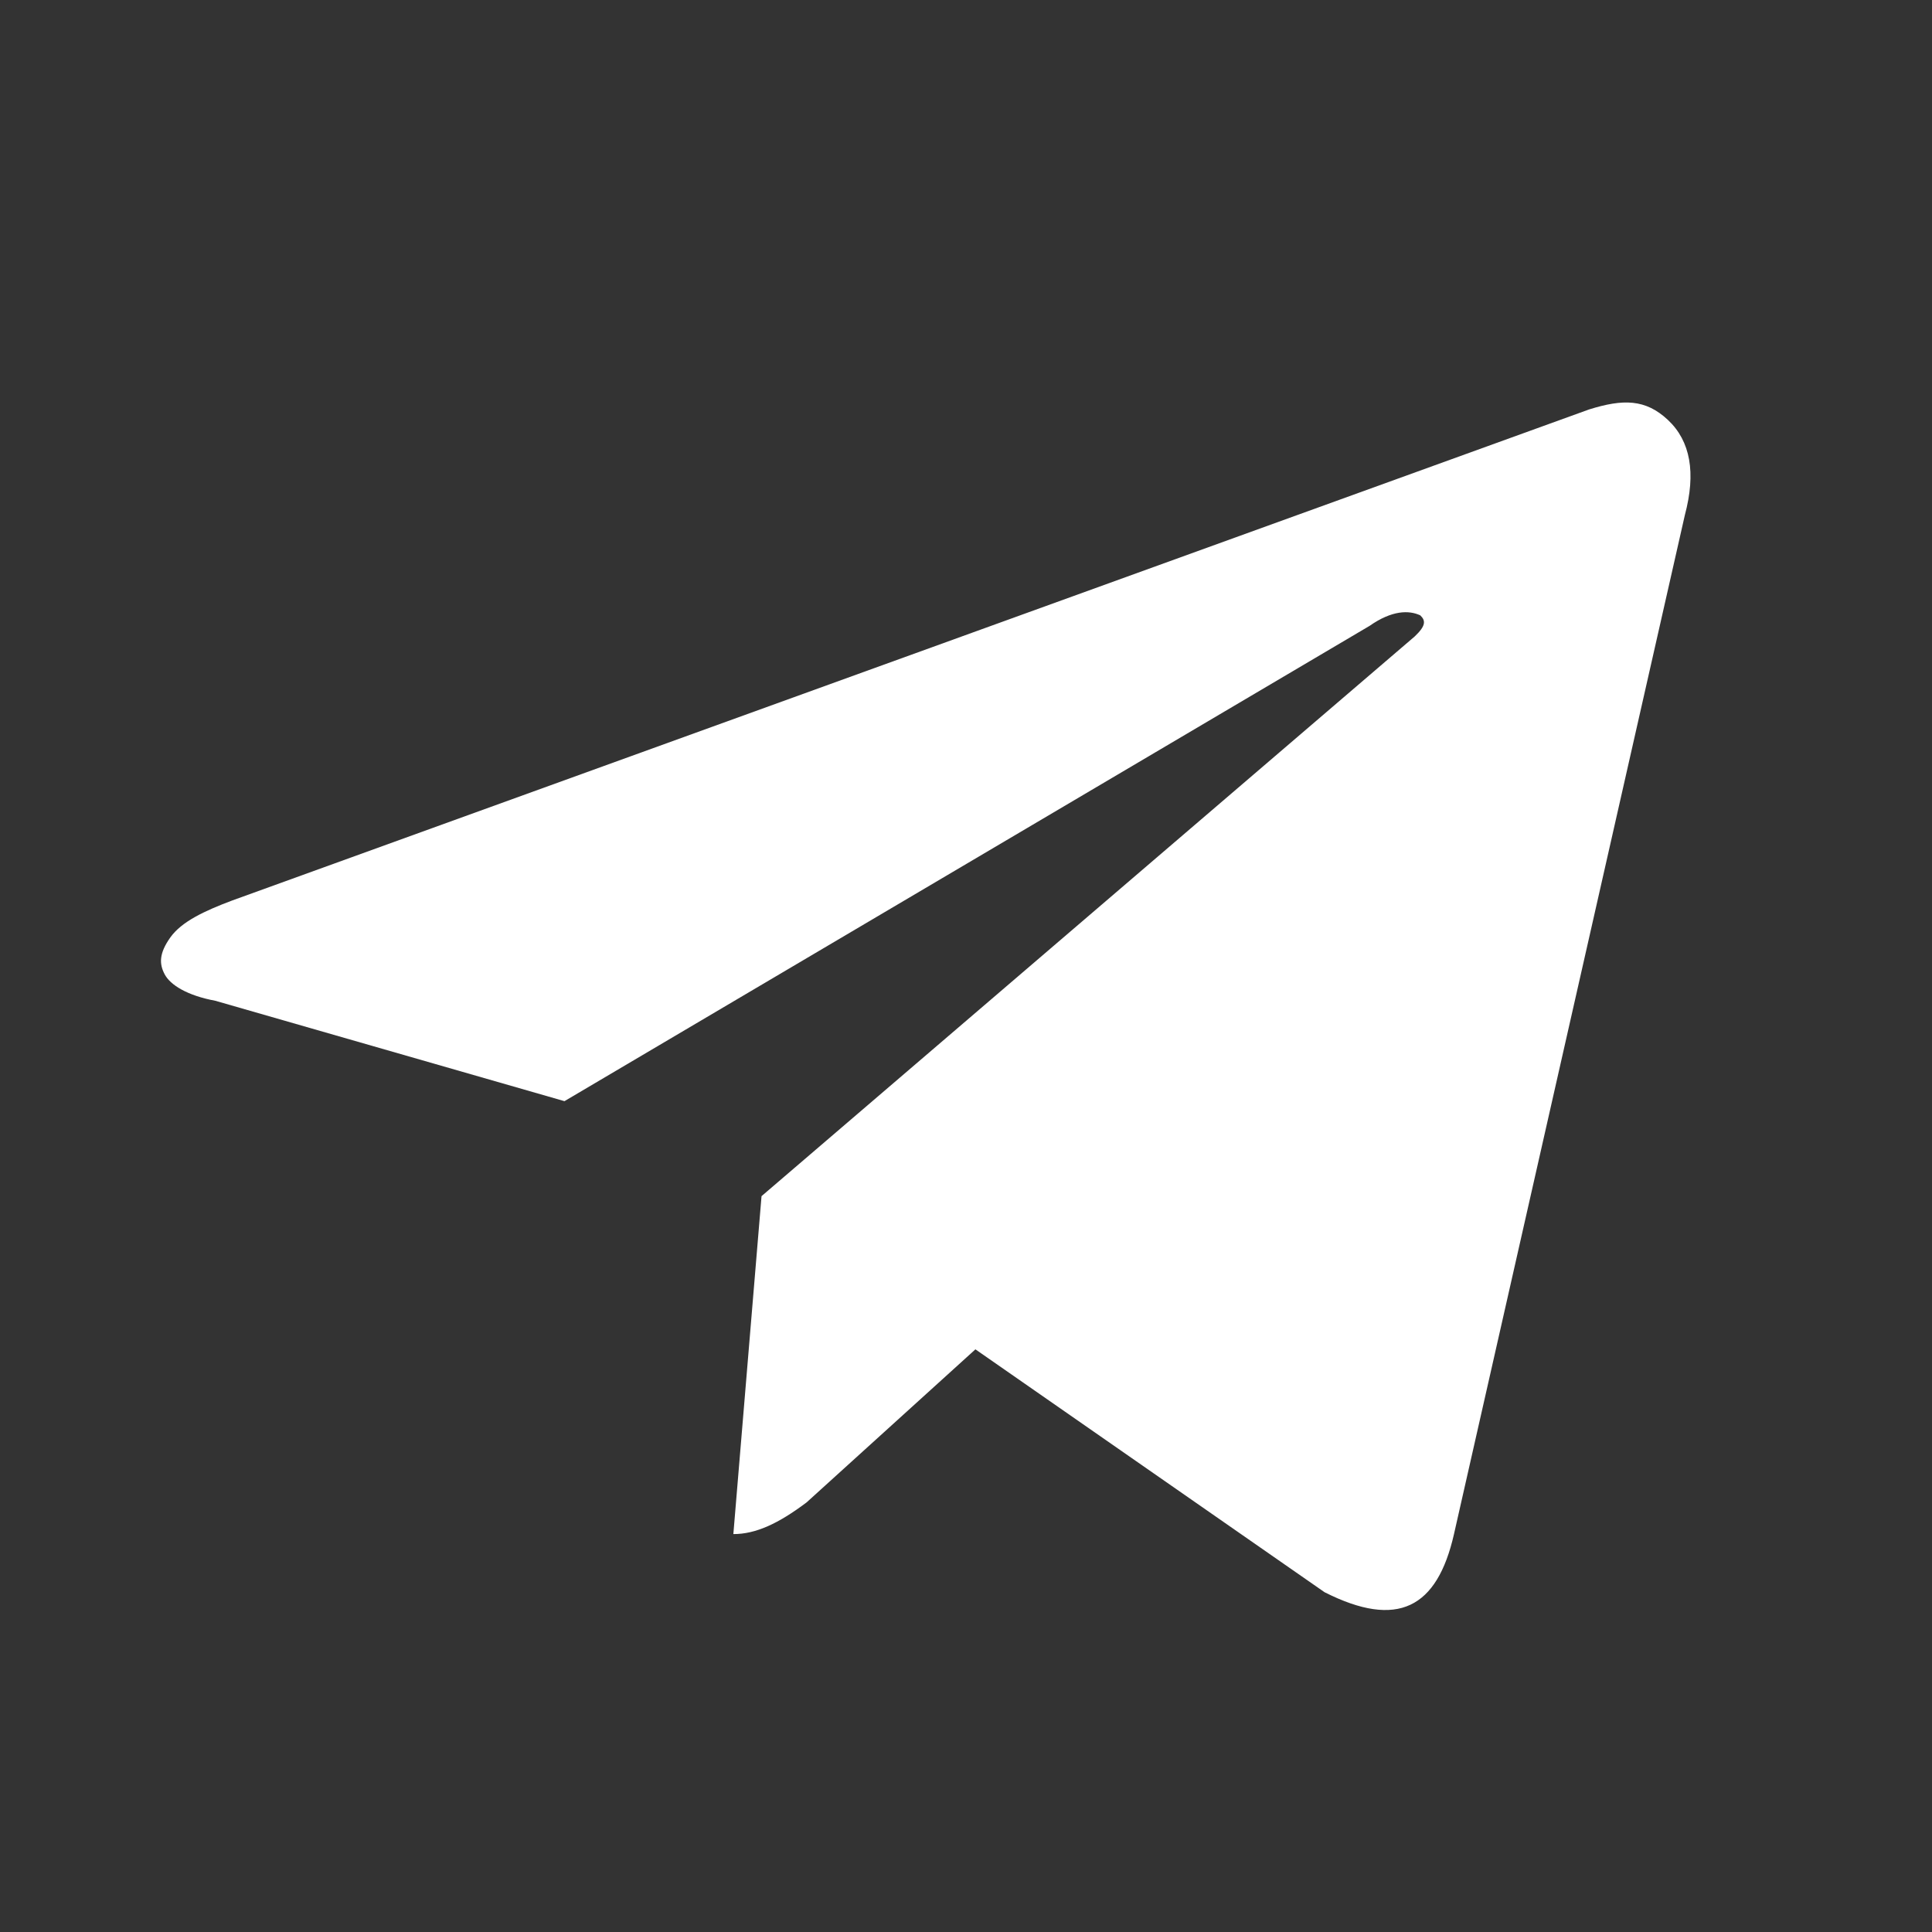 <?xml version="1.0" encoding="UTF-8"?> <svg xmlns="http://www.w3.org/2000/svg" width="24" height="24" viewBox="0 0 24 24" fill="none"><rect x="0" y="0" width="24" height="24" fill="#333333" stroke="none"/><path fill-rule="evenodd" clip-rule="evenodd" d="M20.93 6.398L18.062 19.057C17.853 19.976 17.363 20.238 16.454 19.779L12.117 16.762L10.019 18.664C9.67 18.926 9.39 19.057 9.11 19.057L9.46 14.859L17.573 7.907C17.713 7.775 17.713 7.71 17.643 7.644C17.503 7.579 17.293 7.579 17.013 7.775L7.012 13.679L2.675 12.432C2.326 12.367 2.116 12.236 2.046 12.104C1.976 11.973 1.976 11.842 2.116 11.645C2.256 11.449 2.536 11.317 2.885 11.186L19.741 5.086C20.161 4.955 20.441 4.955 20.72 5.217C21 5.48 21.07 5.873 20.93 6.398Z" fill="white"></path></svg> 